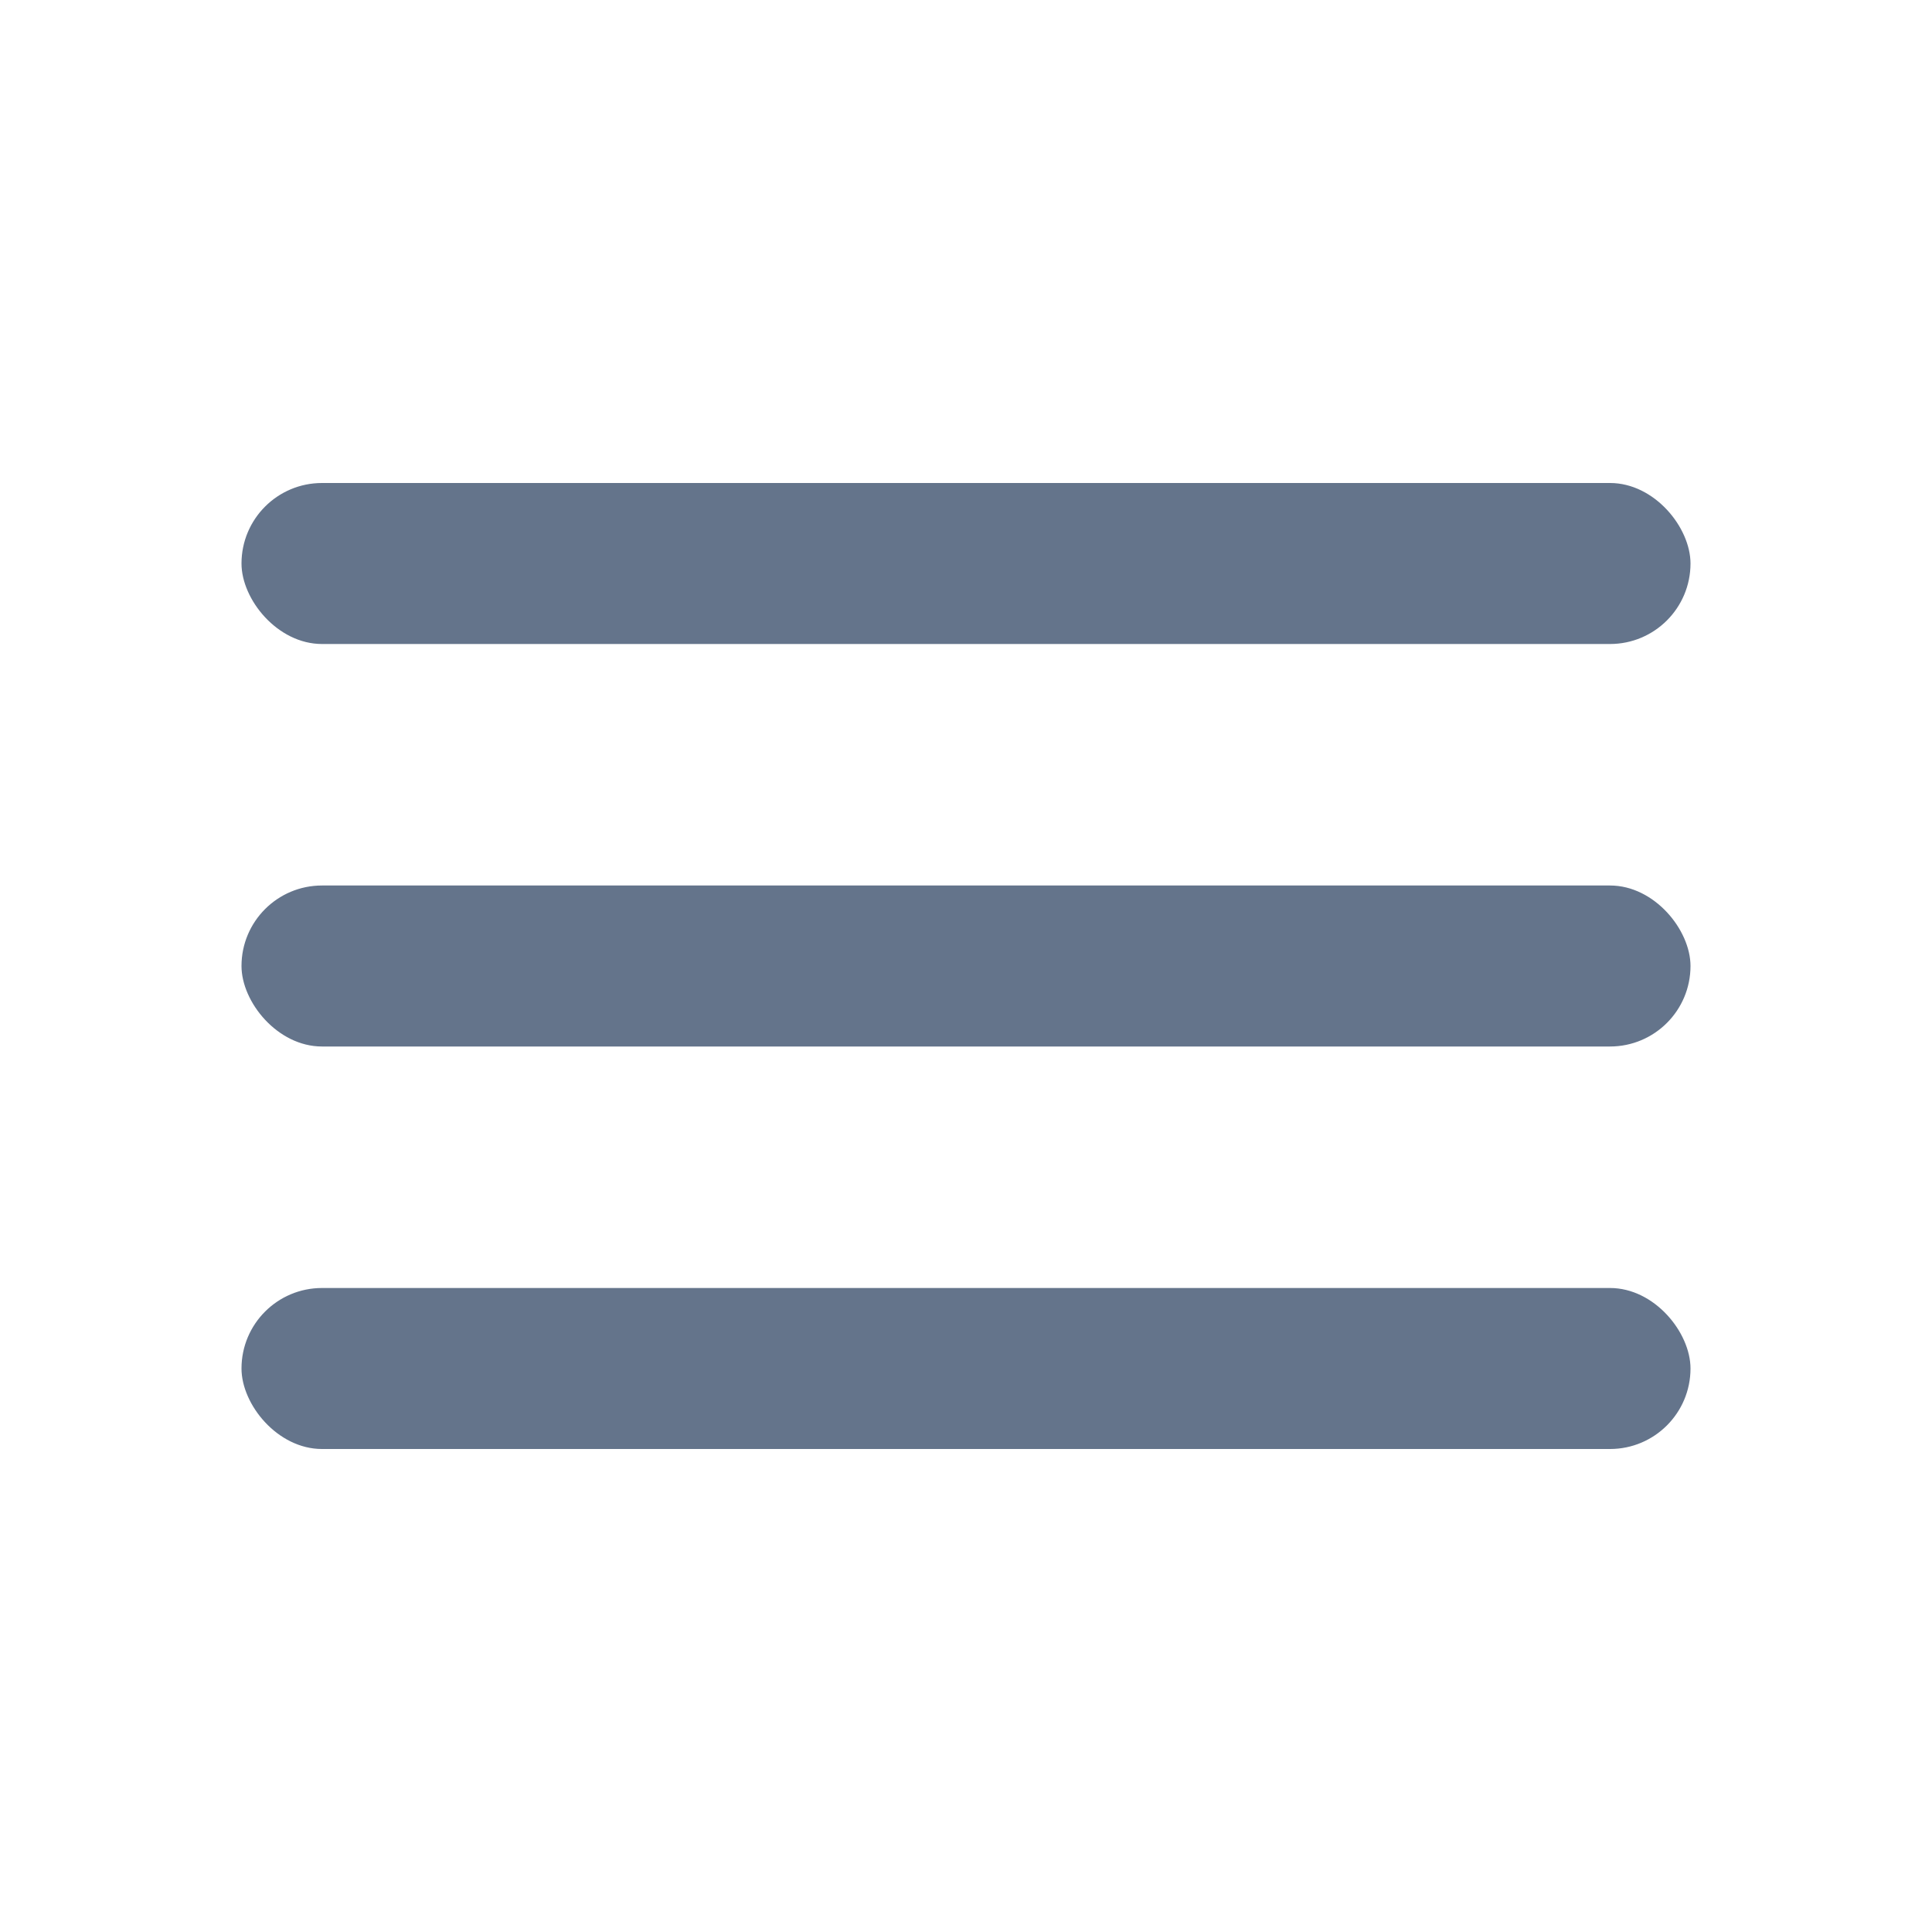 <svg width="24" height="24" viewBox="0 0 24 24" fill="none" xmlns="http://www.w3.org/2000/svg">
<rect x="3" y="6" width="18" height="2" rx="1" fill="#64748B"/>
<rect x="3" y="11" width="18" height="2" rx="1" fill="#64748B"/>
<rect x="3" y="16" width="18" height="2" rx="1" fill="#64748B"/>
</svg>
